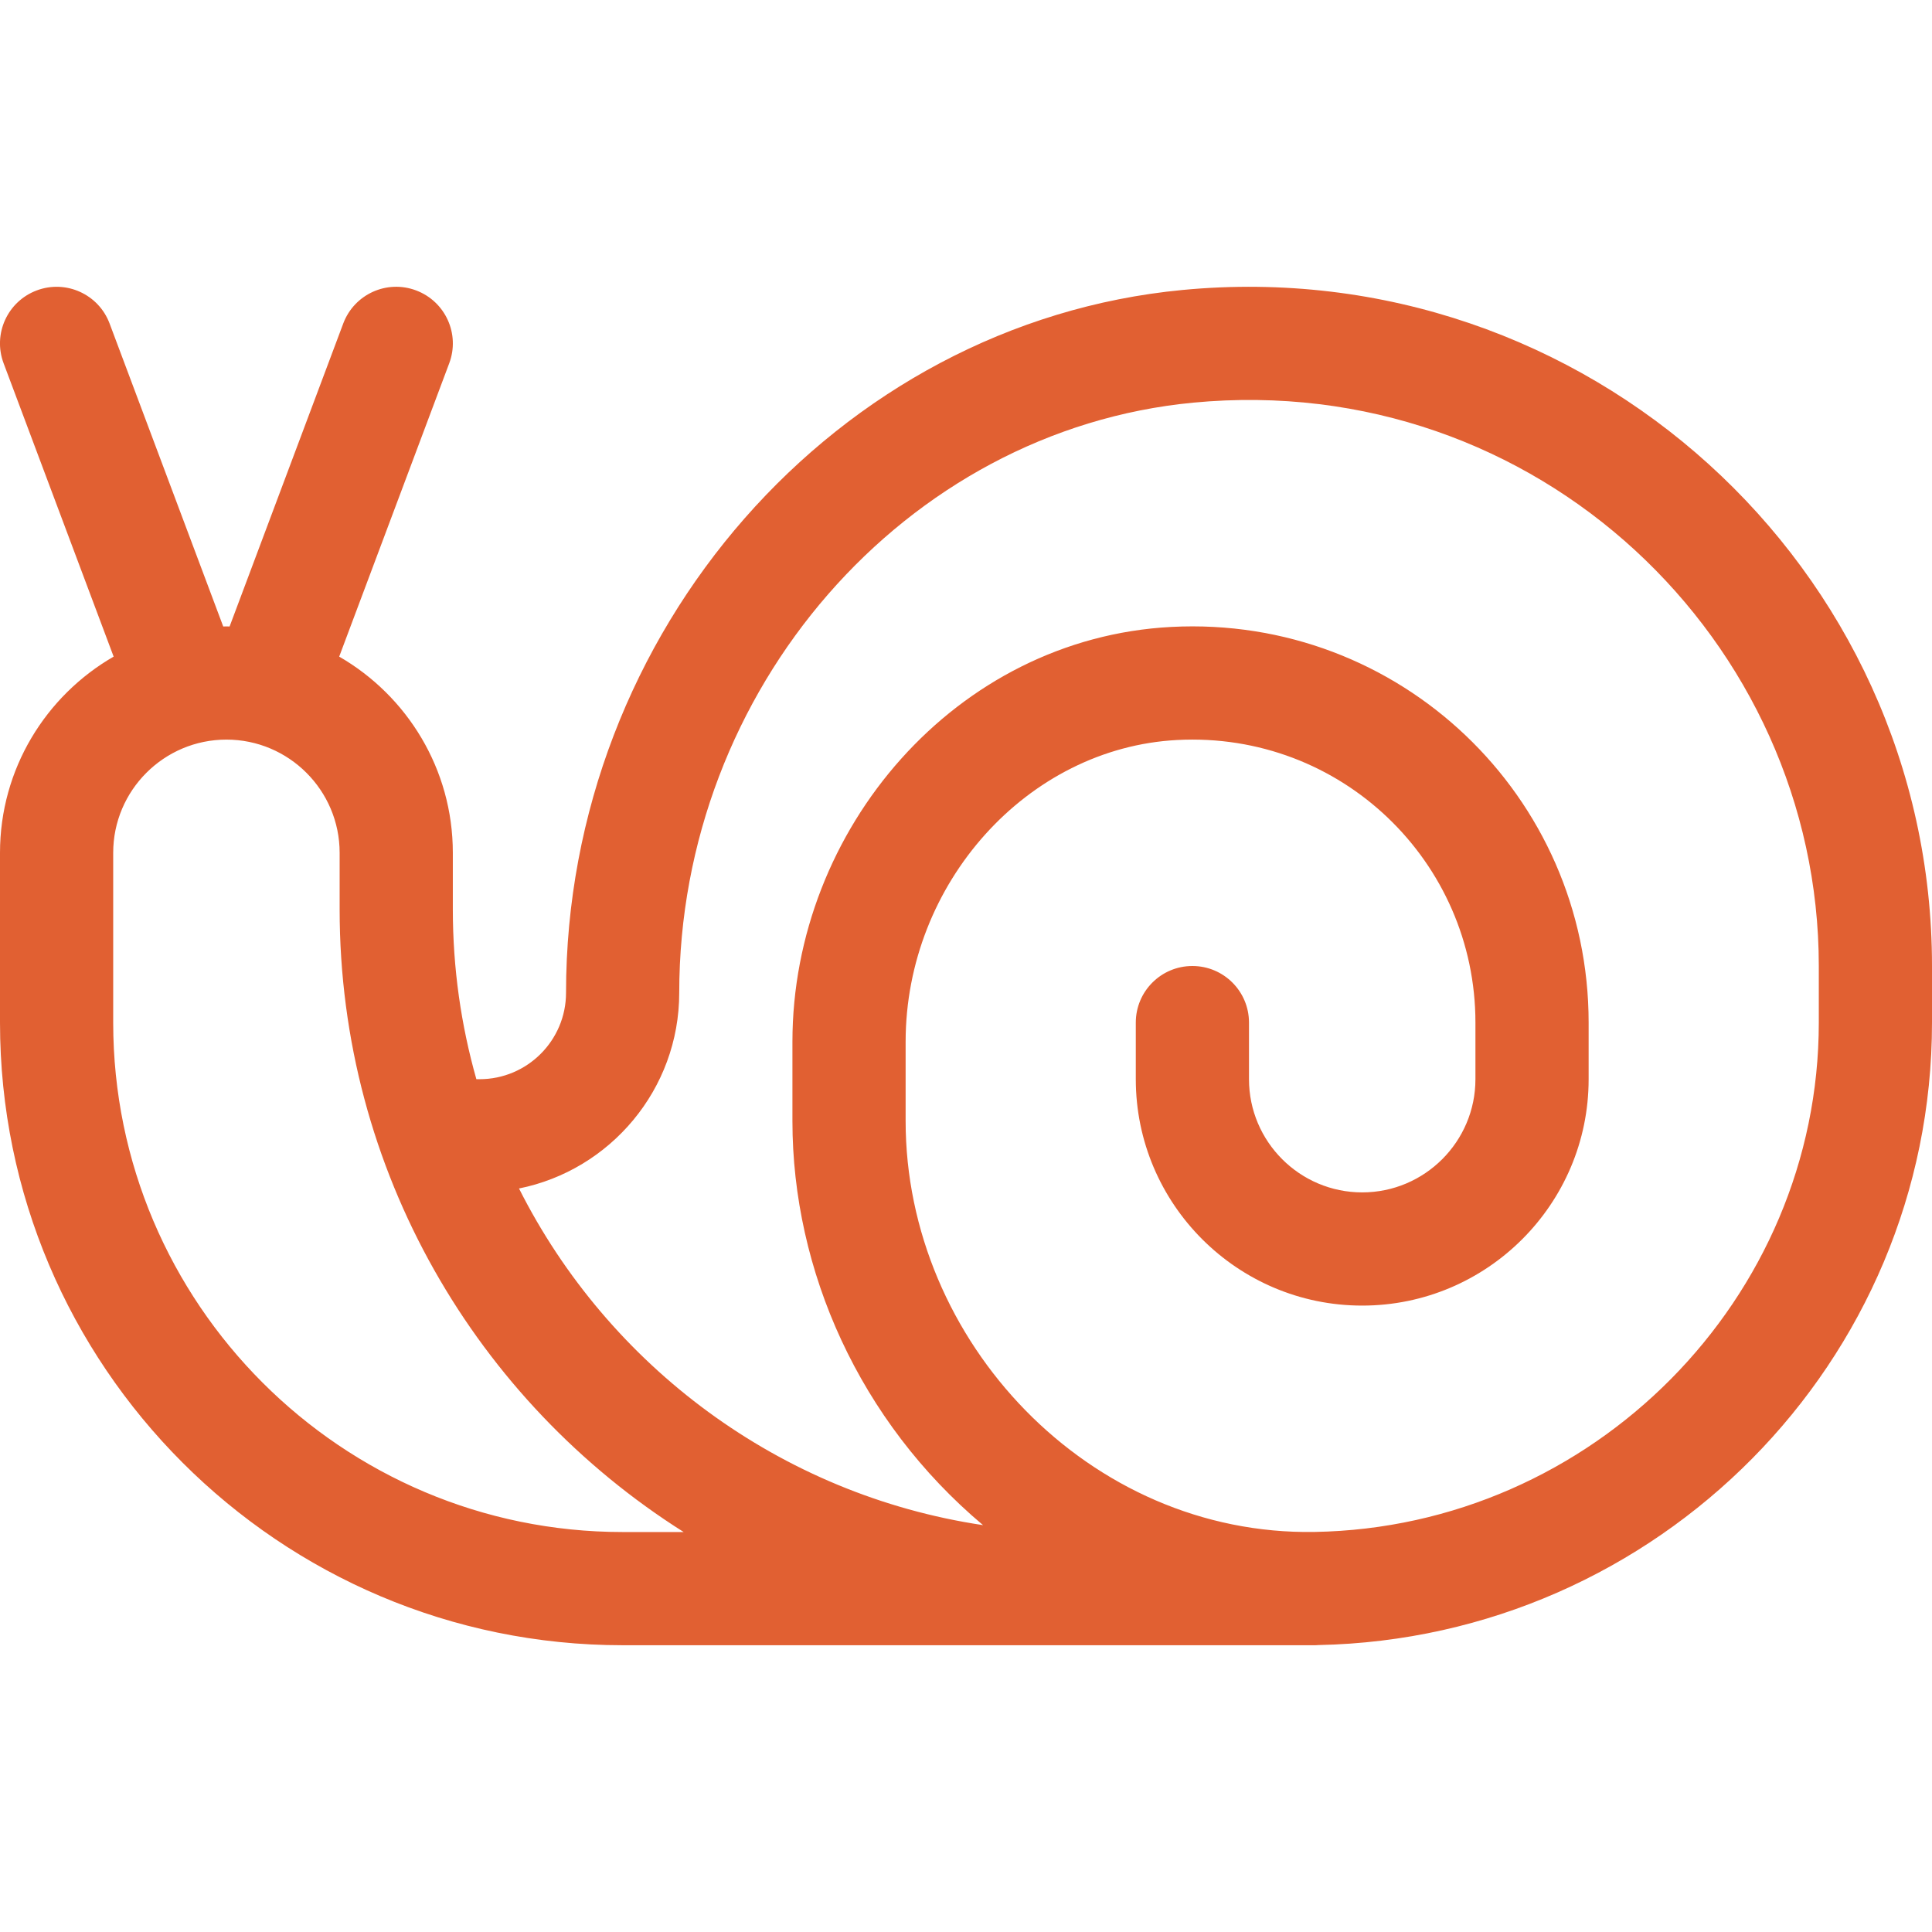 <svg width="44" height="44" viewBox="0 0 44 44" fill="none" xmlns="http://www.w3.org/2000/svg">
<g clip-path="url(#clip0_1_109)">
<g clip-path="url(#clip1_1_109)">
<path d="M26.93 6.604C19.058 7.355 12.891 14.385 12.891 22.61C12.891 23.695 12.008 24.578 10.922 24.578H10.849C10.5 23.348 10.313 22.051 10.313 20.711V19.422C10.313 17.514 9.27 15.846 7.725 14.954L10.231 8.273C10.481 7.607 10.143 6.864 9.476 6.614C8.81 6.363 8.067 6.701 7.817 7.368L5.229 14.268C5.205 14.267 5.181 14.266 5.157 14.266C5.132 14.266 5.108 14.267 5.084 14.268L2.496 7.368C2.246 6.701 1.503 6.364 0.837 6.614C0.17 6.864 -0.168 7.607 0.082 8.273L2.588 14.954C1.043 15.846 0 17.514 0 19.422V23.289C0 31.108 6.361 37.469 14.18 37.469C15.049 37.469 28.575 37.469 29.961 37.469C29.985 37.469 30.009 37.467 30.033 37.465C37.744 37.306 44 31.015 44 23.289V22C44 12.922 36.12 5.727 26.93 6.604ZM14.18 34.891C7.783 34.891 2.578 29.686 2.578 23.289V19.422C2.578 18 3.735 16.844 5.157 16.844C6.578 16.844 7.735 18 7.735 19.422V20.711C7.735 26.674 10.866 31.92 15.57 34.891H14.18ZM41.422 23.289C41.422 29.576 36.27 34.78 29.939 34.889C24.805 34.976 20.625 30.544 20.625 25.531V23.727C20.625 20.116 23.399 17.032 26.808 16.853C30.543 16.657 33.602 19.623 33.602 23.289V24.578C33.602 26 32.445 27.156 31.023 27.156C29.602 27.156 28.445 26 28.445 24.578V23.289C28.445 22.577 27.868 22 27.156 22C26.444 22 25.867 22.577 25.867 23.289V24.578C25.867 27.421 28.18 29.734 31.023 29.734C33.867 29.734 36.18 27.421 36.18 24.578V23.289C36.18 18.131 31.873 14.006 26.673 14.278C21.773 14.535 18.047 18.882 18.047 23.727V25.531C18.047 28.94 19.577 32.372 22.388 34.734C17.758 34.042 13.853 31.104 11.82 27.067C13.898 26.649 15.469 24.809 15.469 22.61C15.469 15.7 20.611 9.796 27.175 9.17C35.007 8.424 41.422 14.6 41.422 22V23.289Z" fill="#E16032"/>
</g>
</g>
<defs>
<clipPath id="clip0_1_109">
<rect width="44" height="44" fill="white"/>
</clipPath>
<clipPath id="clip1_1_109">
<rect width="44" height="44" fill="white"/>
</clipPath>
</defs>
</svg>
